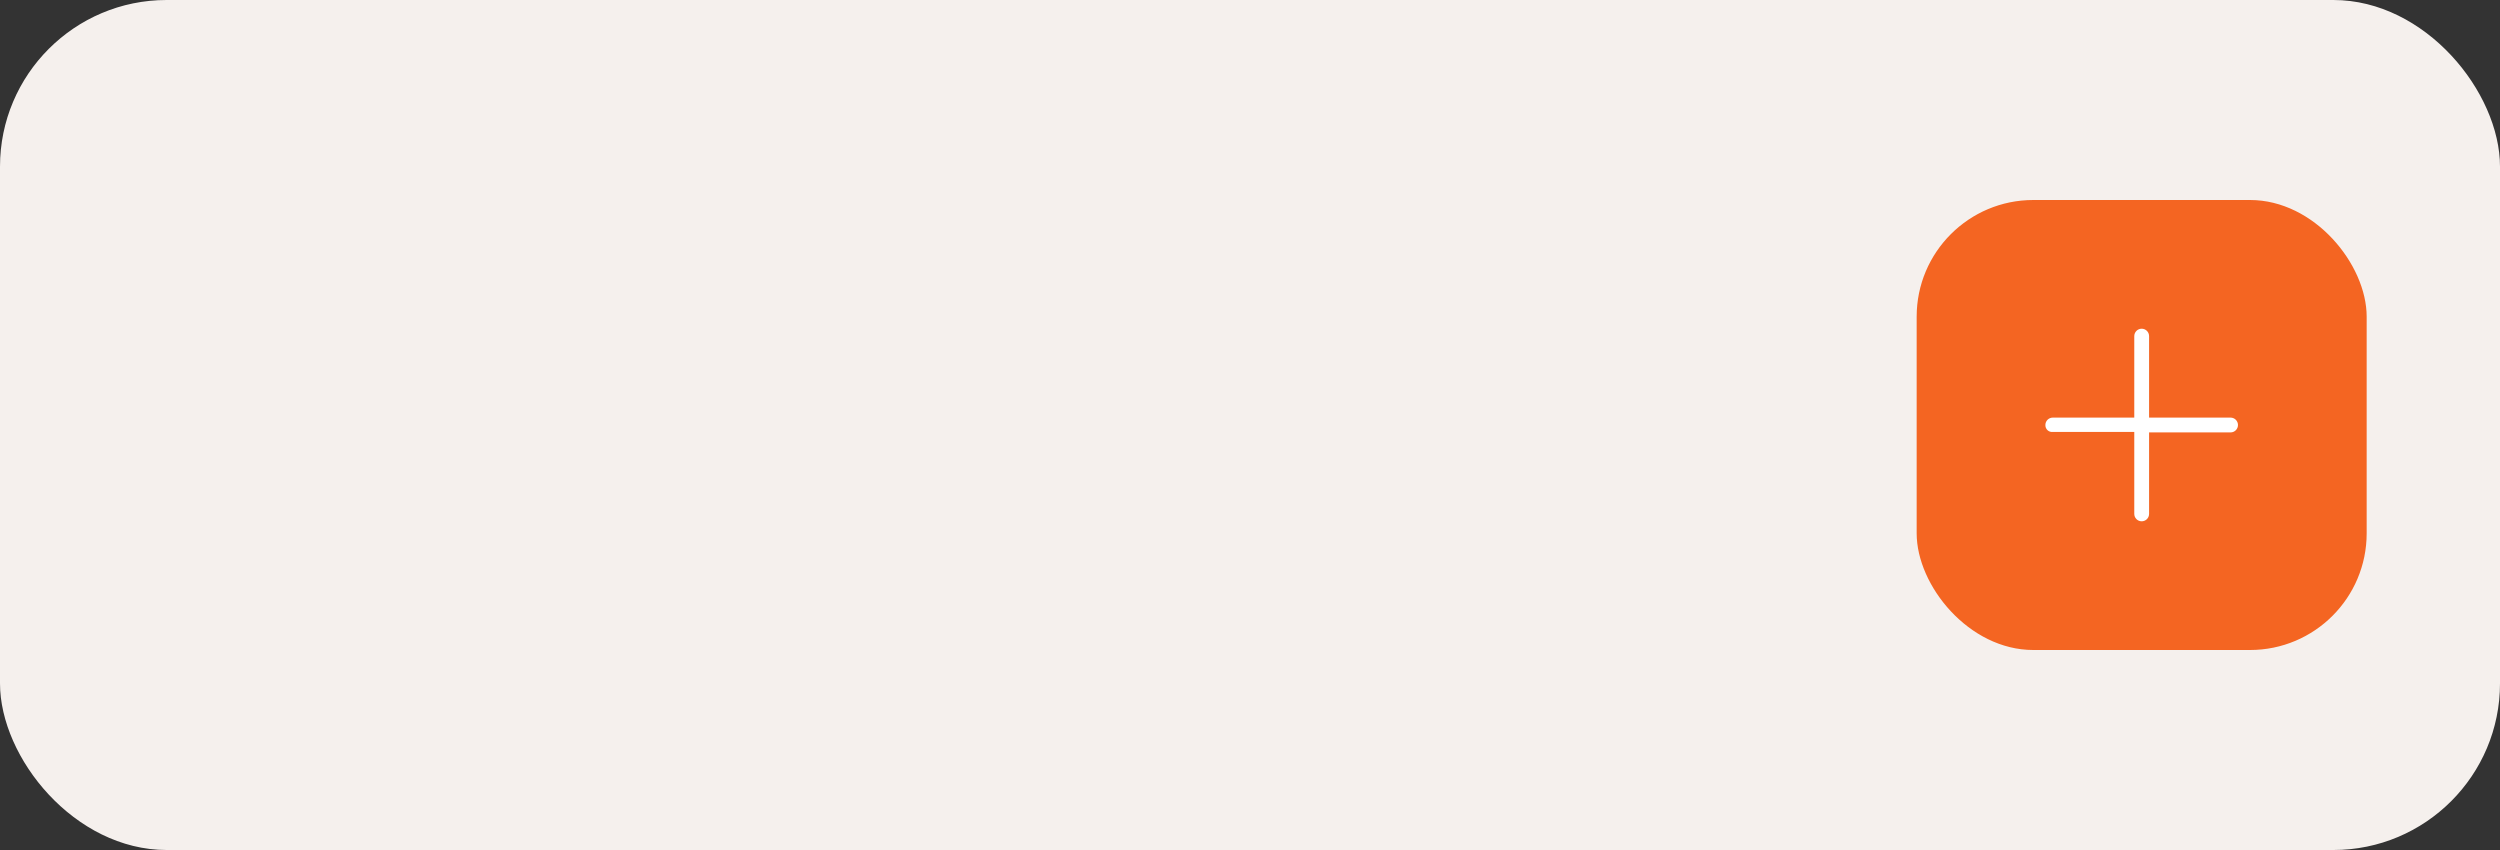 <svg width="300" height="102" viewBox="0 0 300 102" fill="none" xmlns="http://www.w3.org/2000/svg">
<rect x="0" y="0" width="300" height="102" fill="#333333" stroke="none"/>
<rect width="300" height="102" rx="20" fill="#F5F0ED"/>
<rect x="230" y="24" width="54" height="54" rx="14" fill="#F46522"/>
<g clip-path="url(#clip0_1357_1894)">
<path d="M267.668 50.112H257.89V40.334C257.89 40.099 257.797 39.872 257.63 39.706C257.463 39.539 257.237 39.445 257.001 39.445C256.766 39.445 256.54 39.539 256.373 39.706C256.206 39.872 256.113 40.099 256.113 40.334V50.112H246.335C246.099 50.112 245.873 50.206 245.706 50.372C245.54 50.539 245.446 50.765 245.446 51.001C245.442 51.116 245.462 51.231 245.506 51.339C245.55 51.445 245.616 51.542 245.7 51.621C245.784 51.7 245.885 51.76 245.994 51.797C246.104 51.835 246.22 51.848 246.335 51.836H256.113V61.667C256.113 61.903 256.206 62.129 256.373 62.296C256.54 62.463 256.766 62.556 257.001 62.556C257.237 62.556 257.463 62.463 257.63 62.296C257.797 62.129 257.89 61.903 257.89 61.667V51.89H267.668C267.904 51.89 268.13 51.796 268.297 51.629C268.463 51.463 268.557 51.237 268.557 51.001C268.557 50.765 268.463 50.539 268.297 50.372C268.13 50.206 267.904 50.112 267.668 50.112Z" fill="white"/>
</g>
<defs>
<clipPath id="clip0_1357_1894">
<rect width="32" height="32" fill="white" transform="translate(241 35)"/>
</clipPath>
</defs>
</svg>
